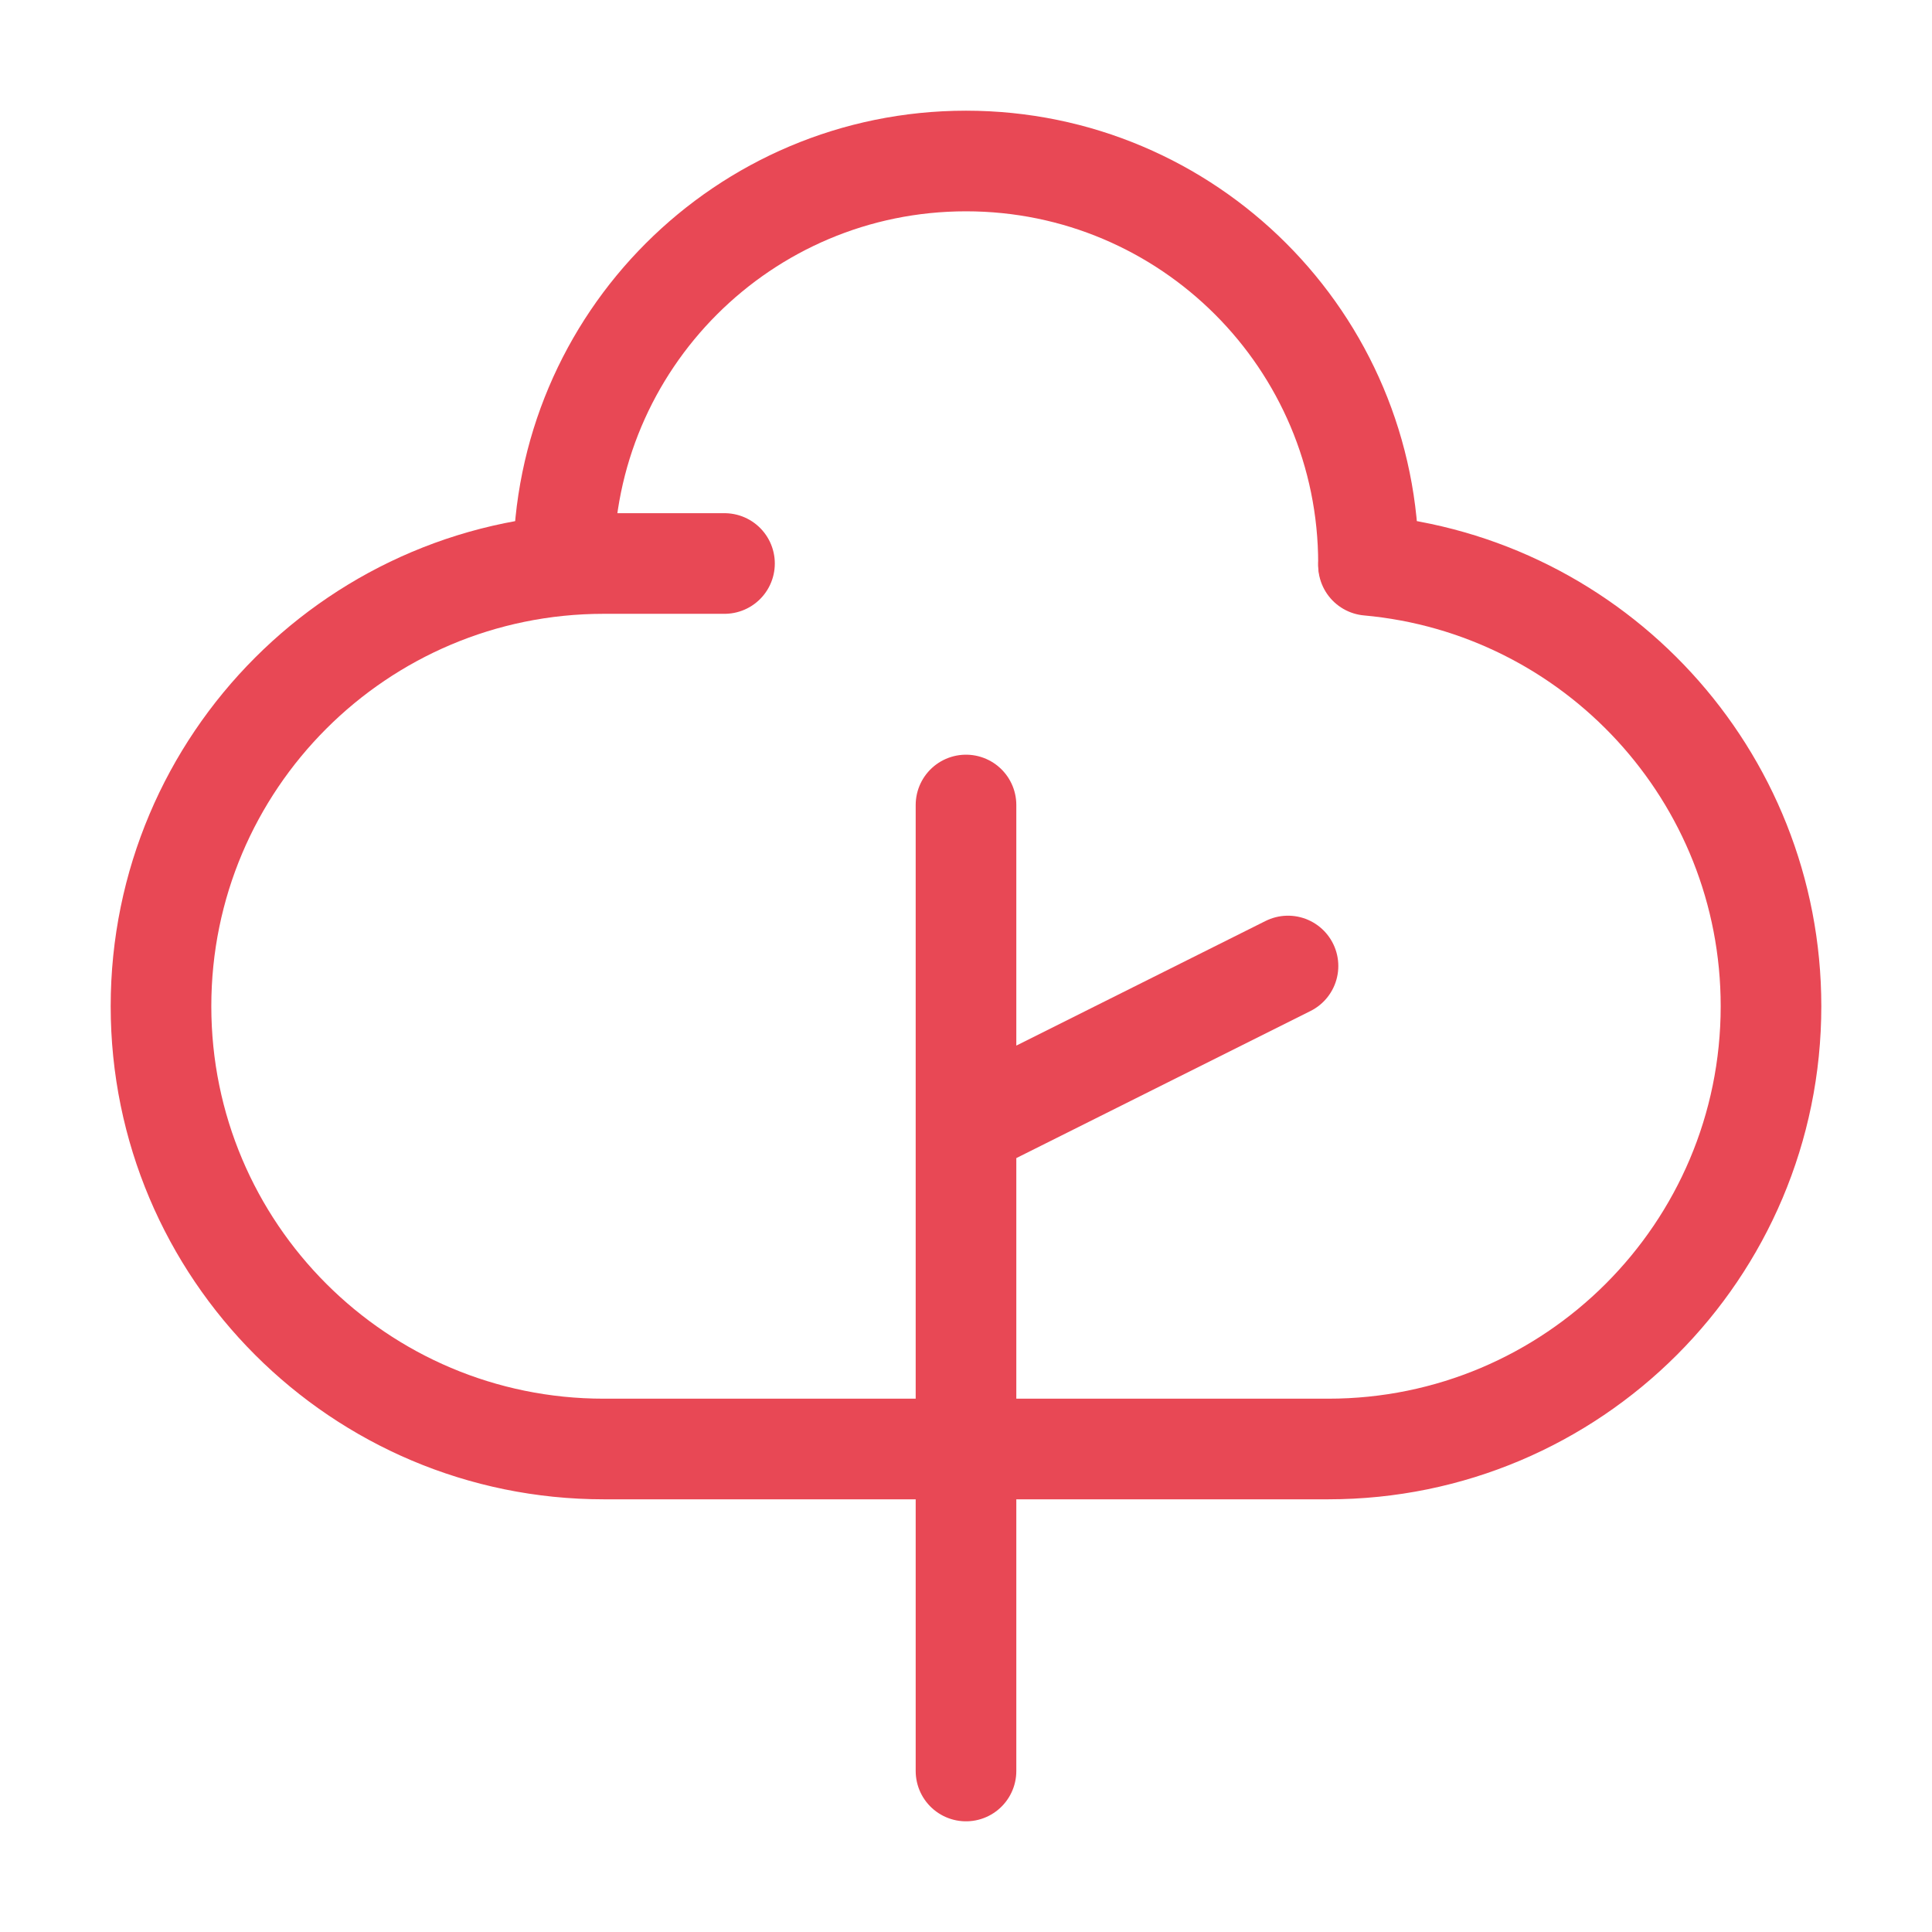 <svg width="48" height="48" viewBox="0 0 48 48" fill="none" xmlns="http://www.w3.org/2000/svg">
<path d="M24 44L24 28M24 20L24 28M24 28L32 24" stroke="#E84855" stroke-width="2.5" stroke-linecap="round" stroke-linejoin="round"/>
<path d="M34 14C34 8.477 29.523 4 24 4C18.477 4 14 8.477 14 14" stroke="#E84855" stroke-width="2.5" stroke-linecap="round" stroke-linejoin="round"/>
<path d="M24 36H15C8.925 36 4 31.075 4 25C4 18.925 8.925 14 15 14H18" stroke="#E84855" stroke-width="2.5" stroke-linecap="round" stroke-linejoin="round"/>
<path d="M24 36H33C39.075 36 44 31.075 44 25C44 19.262 39.606 14.55 34 14.045" stroke="#E84855" stroke-width="2.5" stroke-linecap="round" stroke-linejoin="round"/>
</svg>
